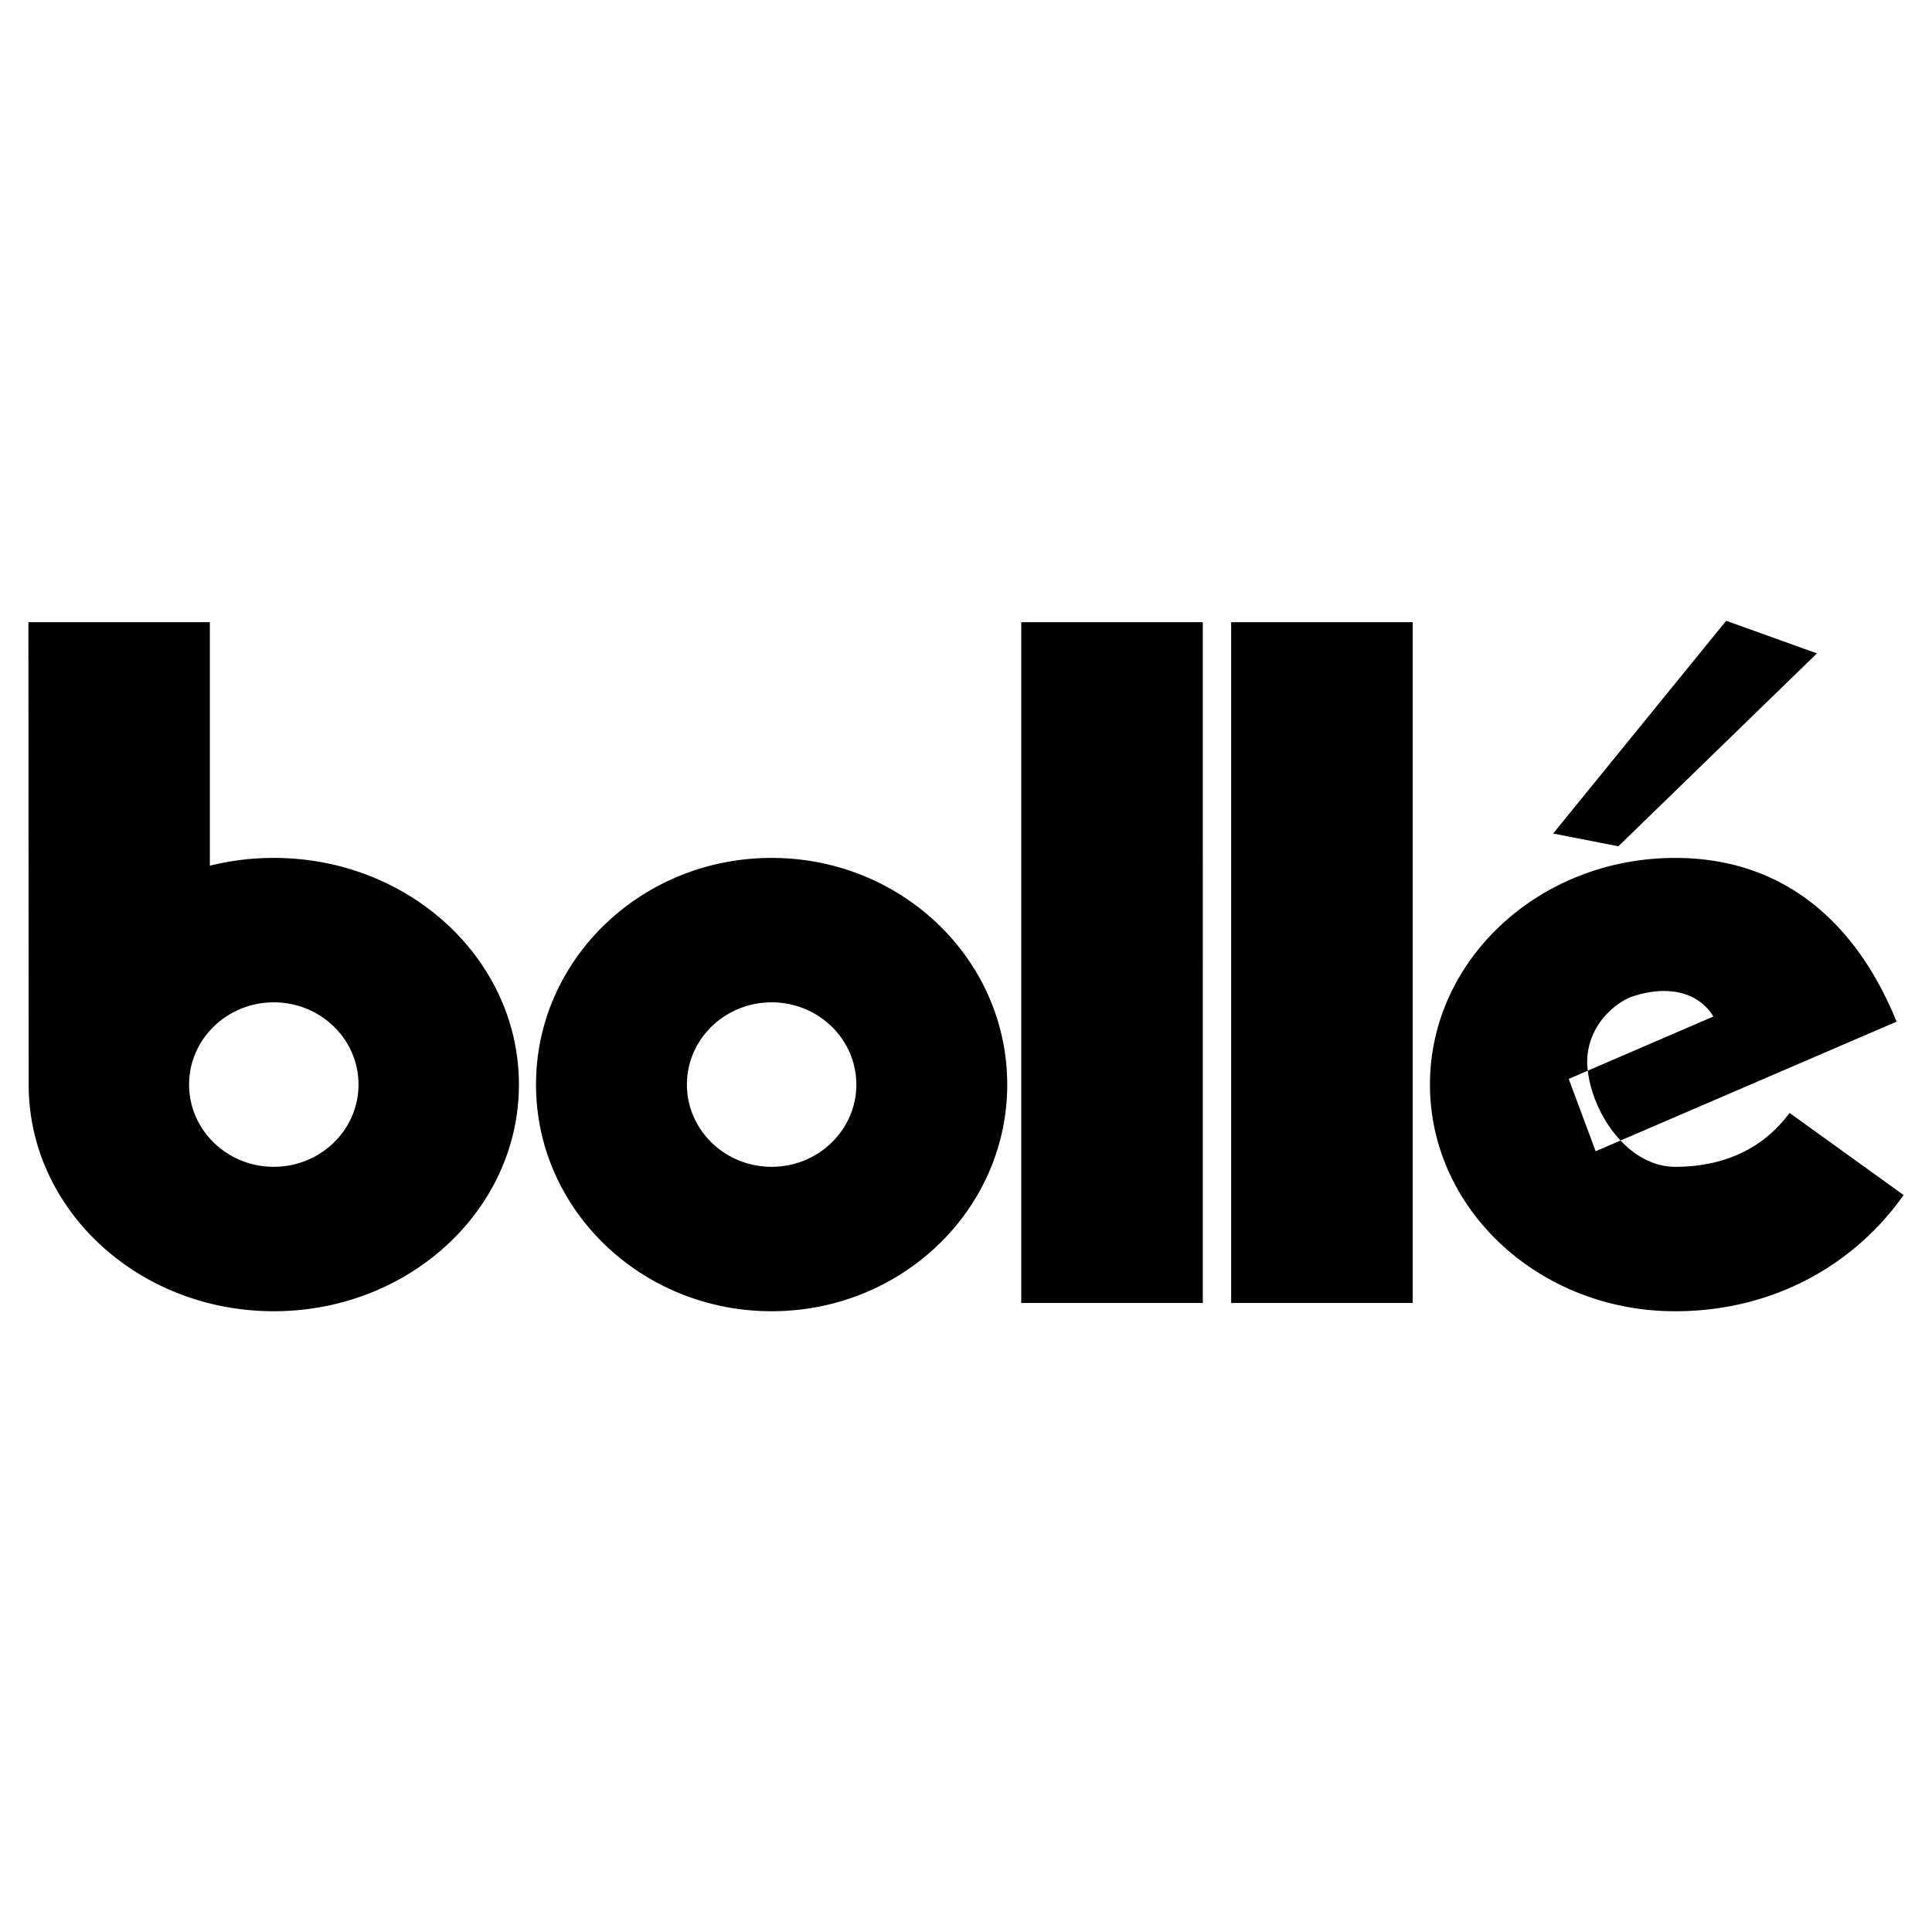 <svg xmlns="http://www.w3.org/2000/svg" width="2500" height="2500" viewBox="0 0 192.756 192.756"><g fill-rule="evenodd" clip-rule="evenodd"><path fill="#fff" d="M0 0h192.756v192.756H0V0z"/><path d="M27.316 85.594c13.507 0 24.457 10.125 24.457 22.613 0 12.49-10.95 22.615-24.457 22.615S2.859 120.697 2.859 108.207l-.025-46.131h18.103v24.295a26.353 26.353 0 0 1 6.379-.777v14.41c-4.667 0-8.451 3.672-8.451 8.203s3.784 8.205 8.451 8.205c4.667 0 8.451-3.674 8.451-8.205s-3.784-8.203-8.451-8.203v-14.41zM76.985 100.004c4.668 0 8.452 3.672 8.452 8.203s-3.784 8.205-8.452 8.205c-4.667 0-8.451-3.674-8.451-8.205s3.784-8.203 8.451-8.203v-14.41c-12.982 0-23.507 10.125-23.507 22.613 0 12.49 10.524 22.615 23.507 22.615s23.507-10.125 23.507-22.615c0-12.488-10.525-22.613-23.507-22.613v14.41zM189.221 101.932c-3.623-8.959-10.492-16.337-22.096-16.337-13.506 0-24.457 10.125-24.457 22.613 0 12.49 10.951 22.615 24.457 22.615 10.131 0 18.113-4.926 22.797-11.596l-11.373-8.188c-1.094 1.414-4.207 5.377-11.424 5.373-4.666 0-8.268-5.254-8.734-9.76-.322-3.113 1.518-5.803 4.064-7.074 2.123-.852 6.369-1.559 8.492 1.838l-14.436 6.227 2.689 7.217 30.021-12.928zM154.957 83.161l17.264-21.226 9.054 3.255-19.81 19.245-6.508-1.274zM101.891 62.076h18.113V130h-18.113V62.076zM122.834 62.076h18.113V130h-18.113V62.076z"/></g></svg>
